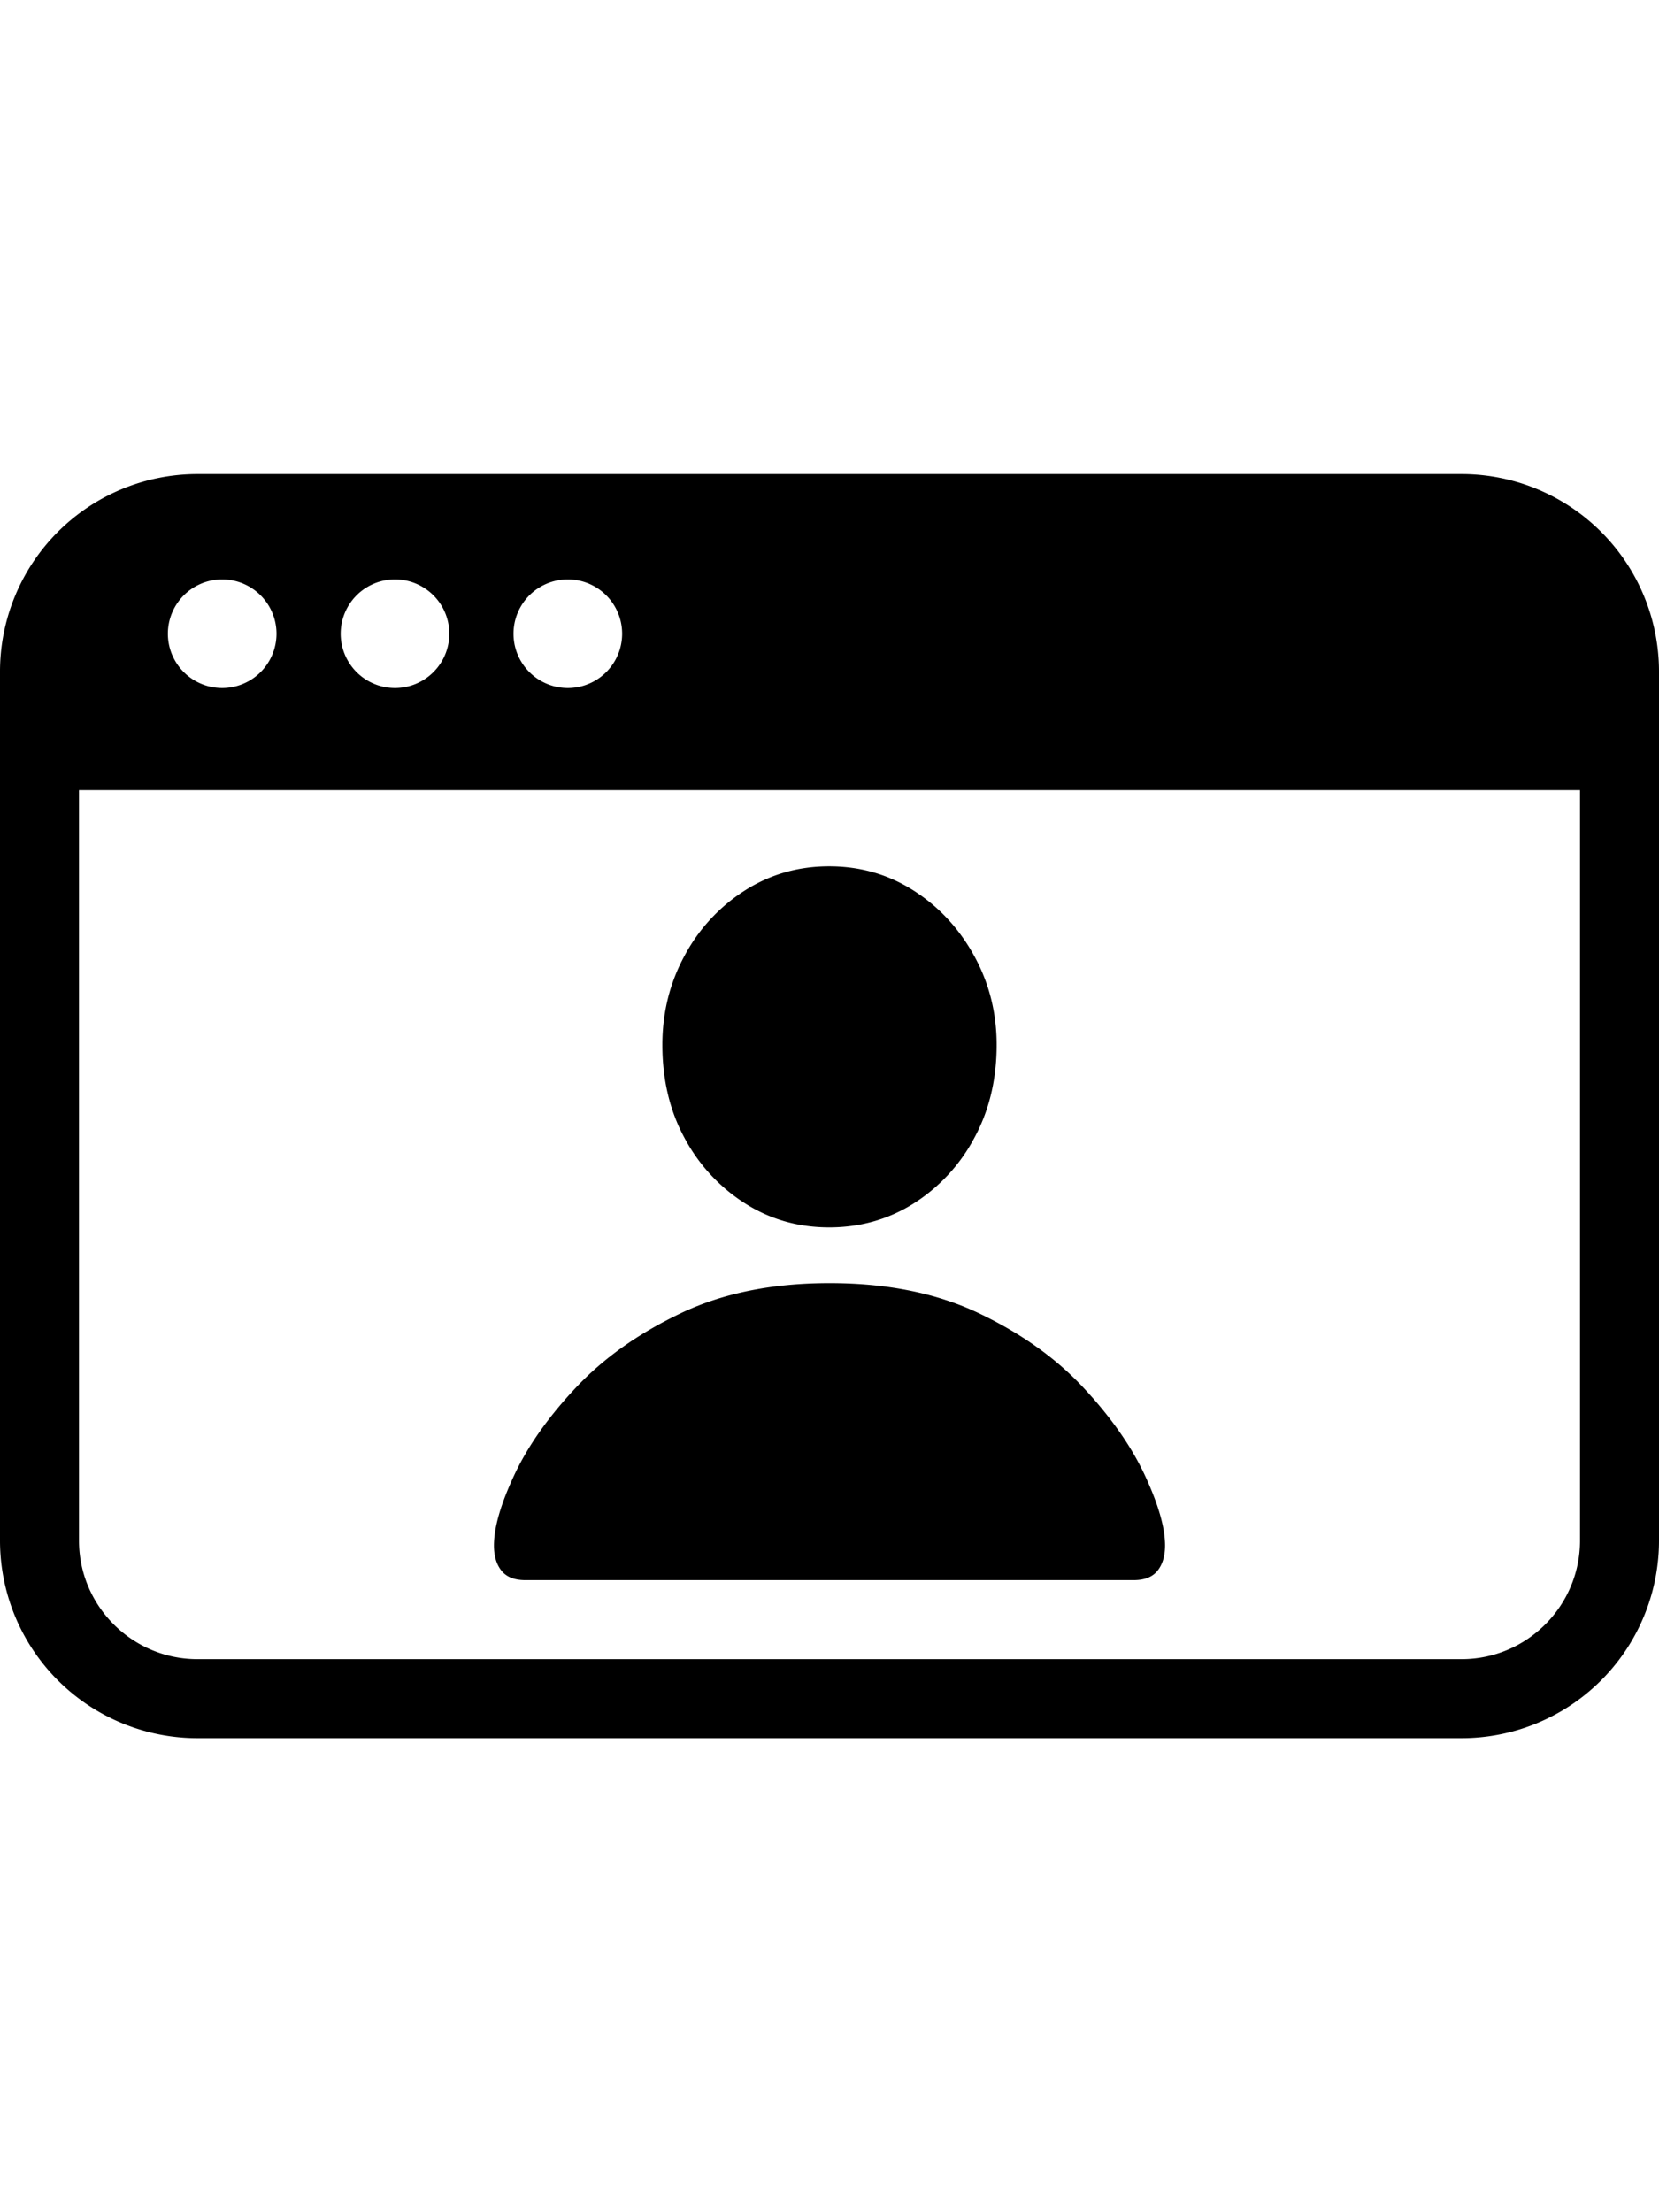 <svg xmlns="http://www.w3.org/2000/svg" height="56" width="42" viewBox="0 0 42 56"><path fill="none" d="M0 0H42V56H0z"/><path d="M12.695 39.76c-.127-.16-.19-.373-.19-.637 0-.453.17-1.046.513-1.78.343-.735.864-1.475 1.565-2.22.7-.745 1.584-1.371 2.65-1.879 1.065-.508 2.32-.762 3.767-.762 1.457 0 2.718.254 3.783.762s1.947 1.134 2.642 1.88c.695.744 1.214 1.484 1.557 2.218.342.735.513 1.328.513 1.78 0 .265-.063.478-.19.638-.128.16-.329.24-.605.24H13.3c-.277 0-.477-.08-.605-.24zm6.16-9.302a4.424 4.424 0 0 1-1.523-1.648c-.376-.69-.563-1.477-.563-2.36 0-.817.187-1.57.563-2.26a4.42 4.42 0 0 1 1.523-1.647c.641-.409 1.353-.613 2.136-.613s1.497.204 2.137.613c.64.408 1.15.957 1.531 1.647.381.69.572 1.443.572 2.26 0 .883-.191 1.673-.572 2.368a4.401 4.401 0 0 1-1.531 1.648c-.64.403-1.353.604-2.137.604s-1.495-.203-2.136-.612zM37 12H5a5 5 0 0 0-5 5v22a5 5 0 0 0 5 5h32a5 5 0 0 0 5-5V17a5 5 0 0 0-5-5zm-22.625 2.667a1.375 1.375 0 1 1 0 2.75 1.375 1.375 0 0 1 0-2.75zm-4.375 0a1.375 1.375 0 1 1 0 2.75 1.375 1.375 0 0 1 0-2.75zm-4.375 0a1.375 1.375 0 1 1 0 2.75 1.375 1.375 0 0 1 0-2.75zM40 39c0 1.654-1.346 3-3 3H5c-1.654 0-3-1.346-3-3V20h38v19z"/></svg>